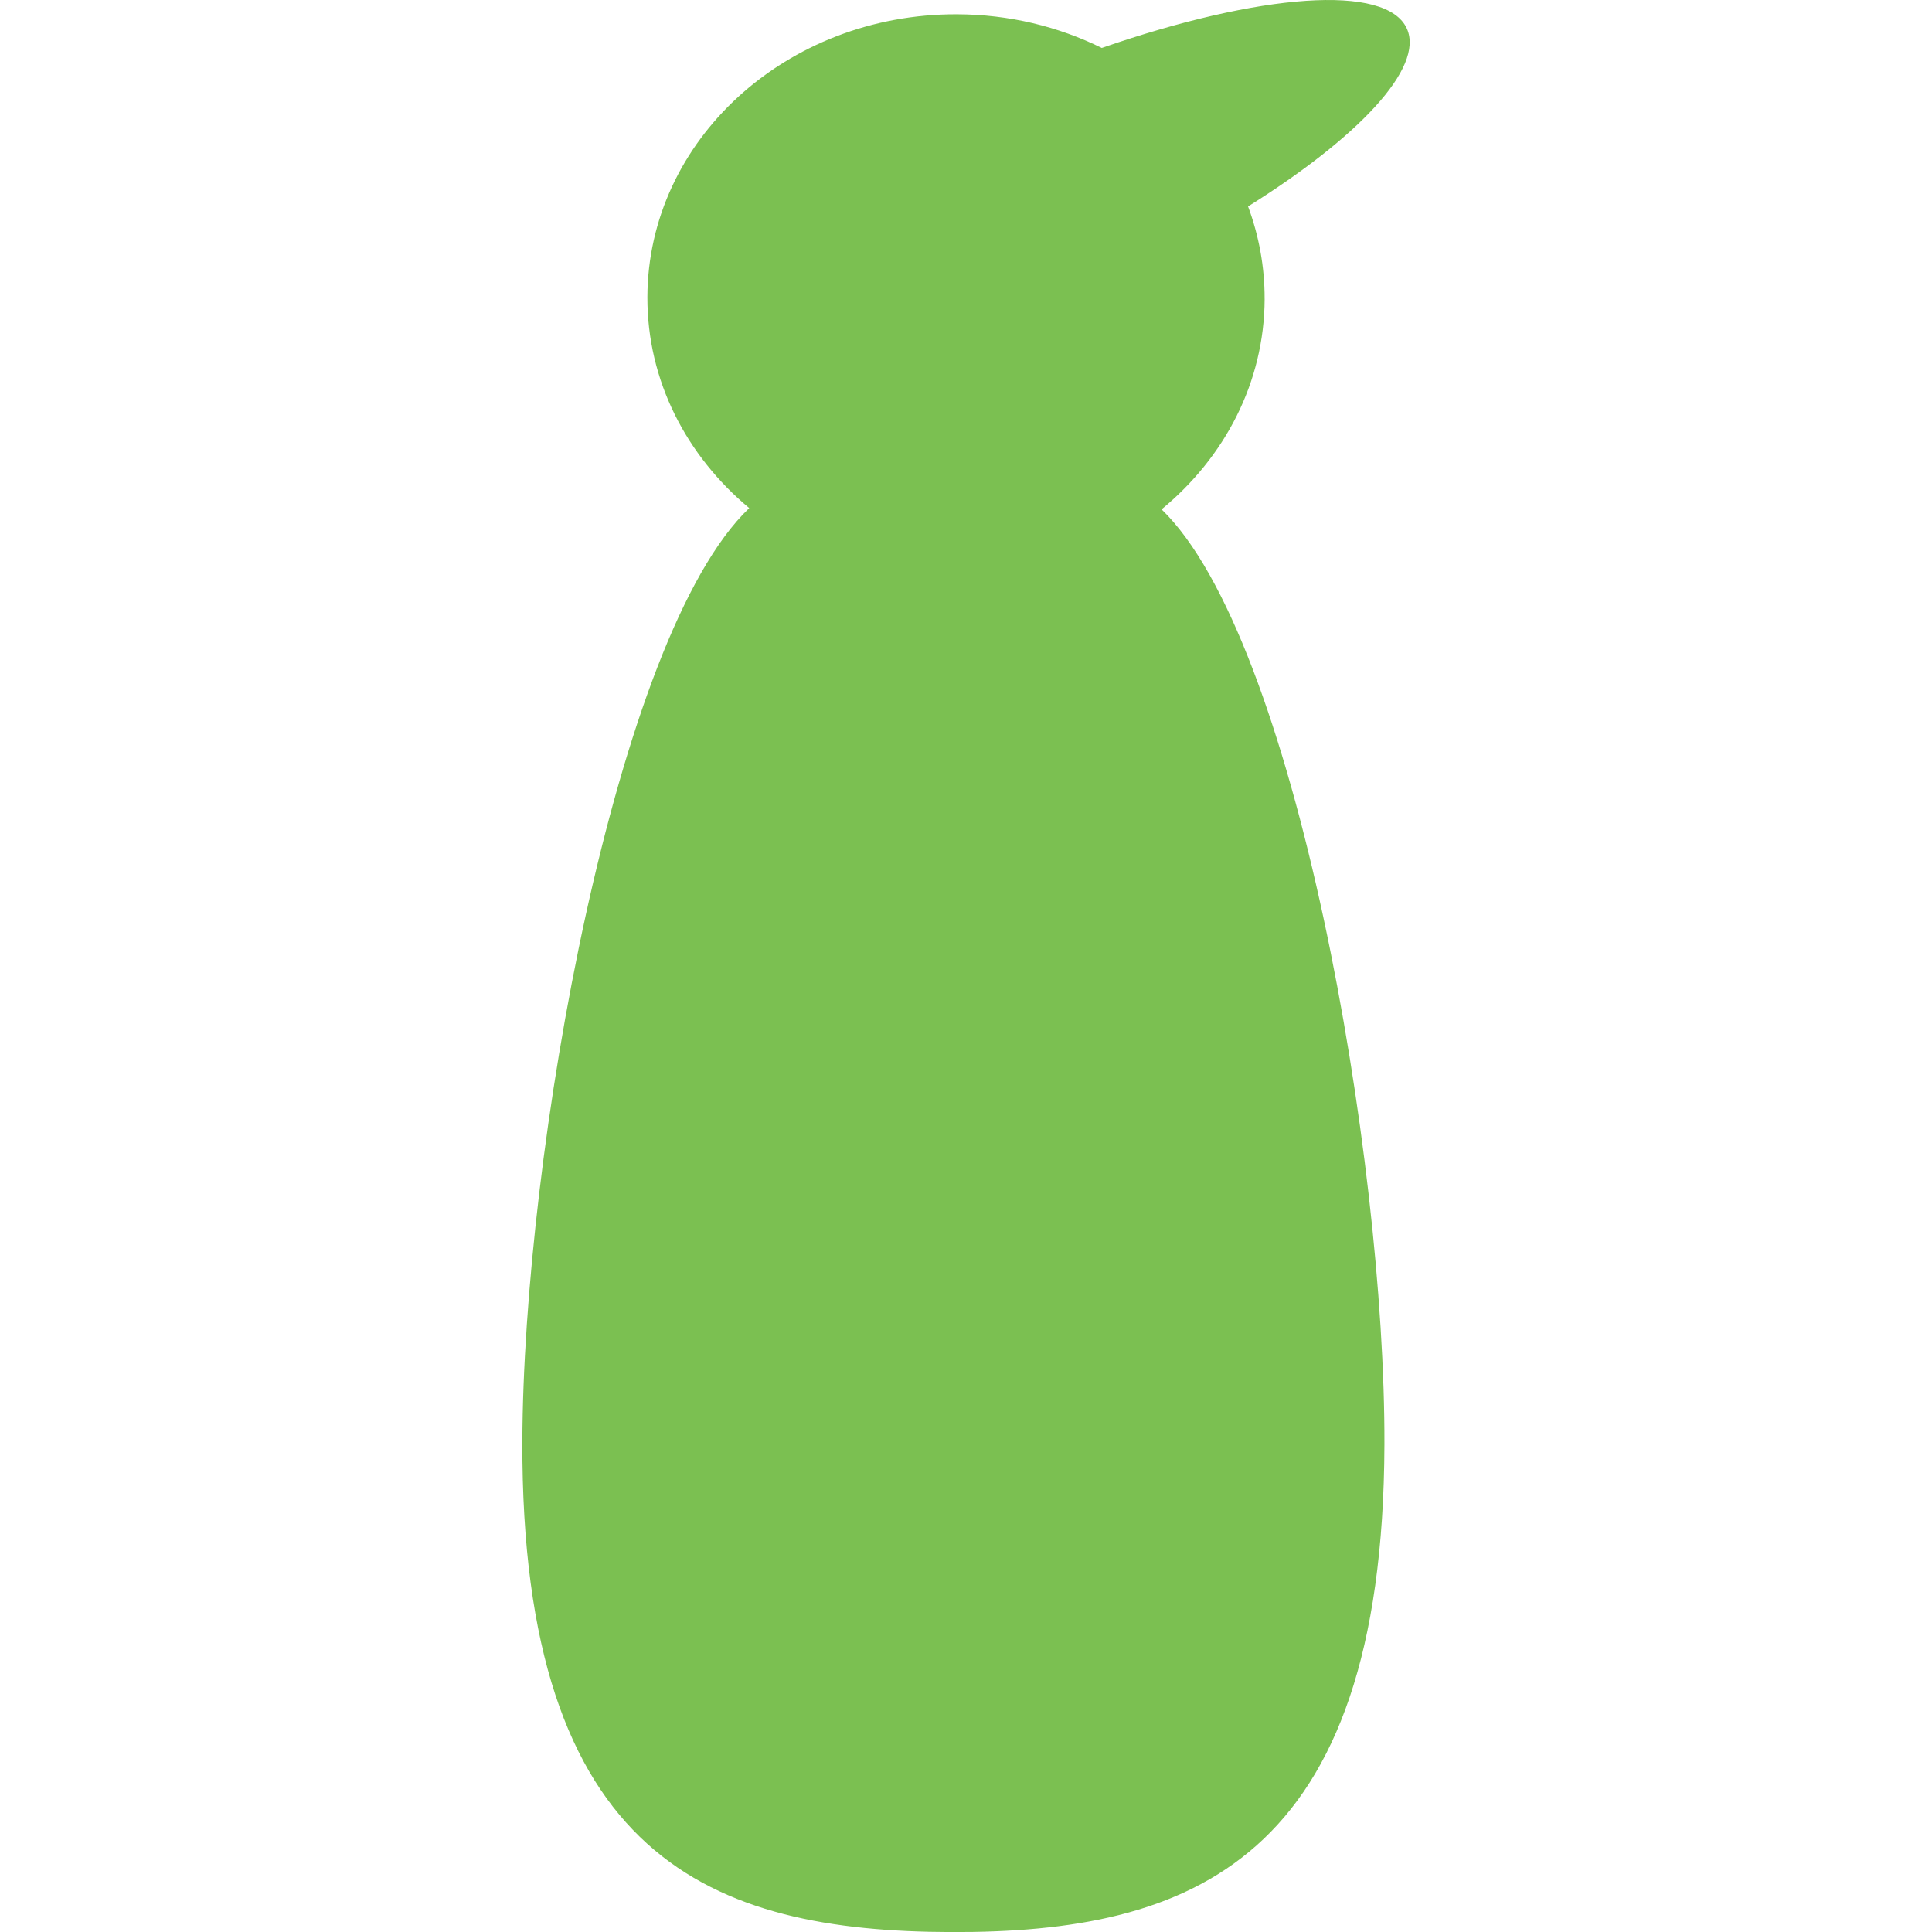 <?xml version="1.0" encoding="UTF-8"?><svg id="Layer_1" xmlns="http://www.w3.org/2000/svg" viewBox="0 0 60 60"><defs><style>.cls-1{fill:#7bc051;}</style></defs><path class="cls-1" d="M39.274,9.281c.003-1.005-.18-1.97-.514-2.87,3.433-2.148,5.471-4.305,4.935-5.516-.627-1.418-4.589-1.099-9.479.594-1.341-.663-2.873-1.042-4.501-1.046-5.293-.016-9.595,3.916-9.61,8.784-.007,2.6,1.218,4.933,3.163,6.552-4.173,3.978-7.019,20.074-7.046,28.994-.039,12.997,5.923,15.208,13.316,15.229,7.393.024,13.418-2.151,13.457-15.148.026-8.921-2.774-25.032-6.921-29.036,1.954-1.608,3.191-3.934,3.201-6.536"/></svg>
